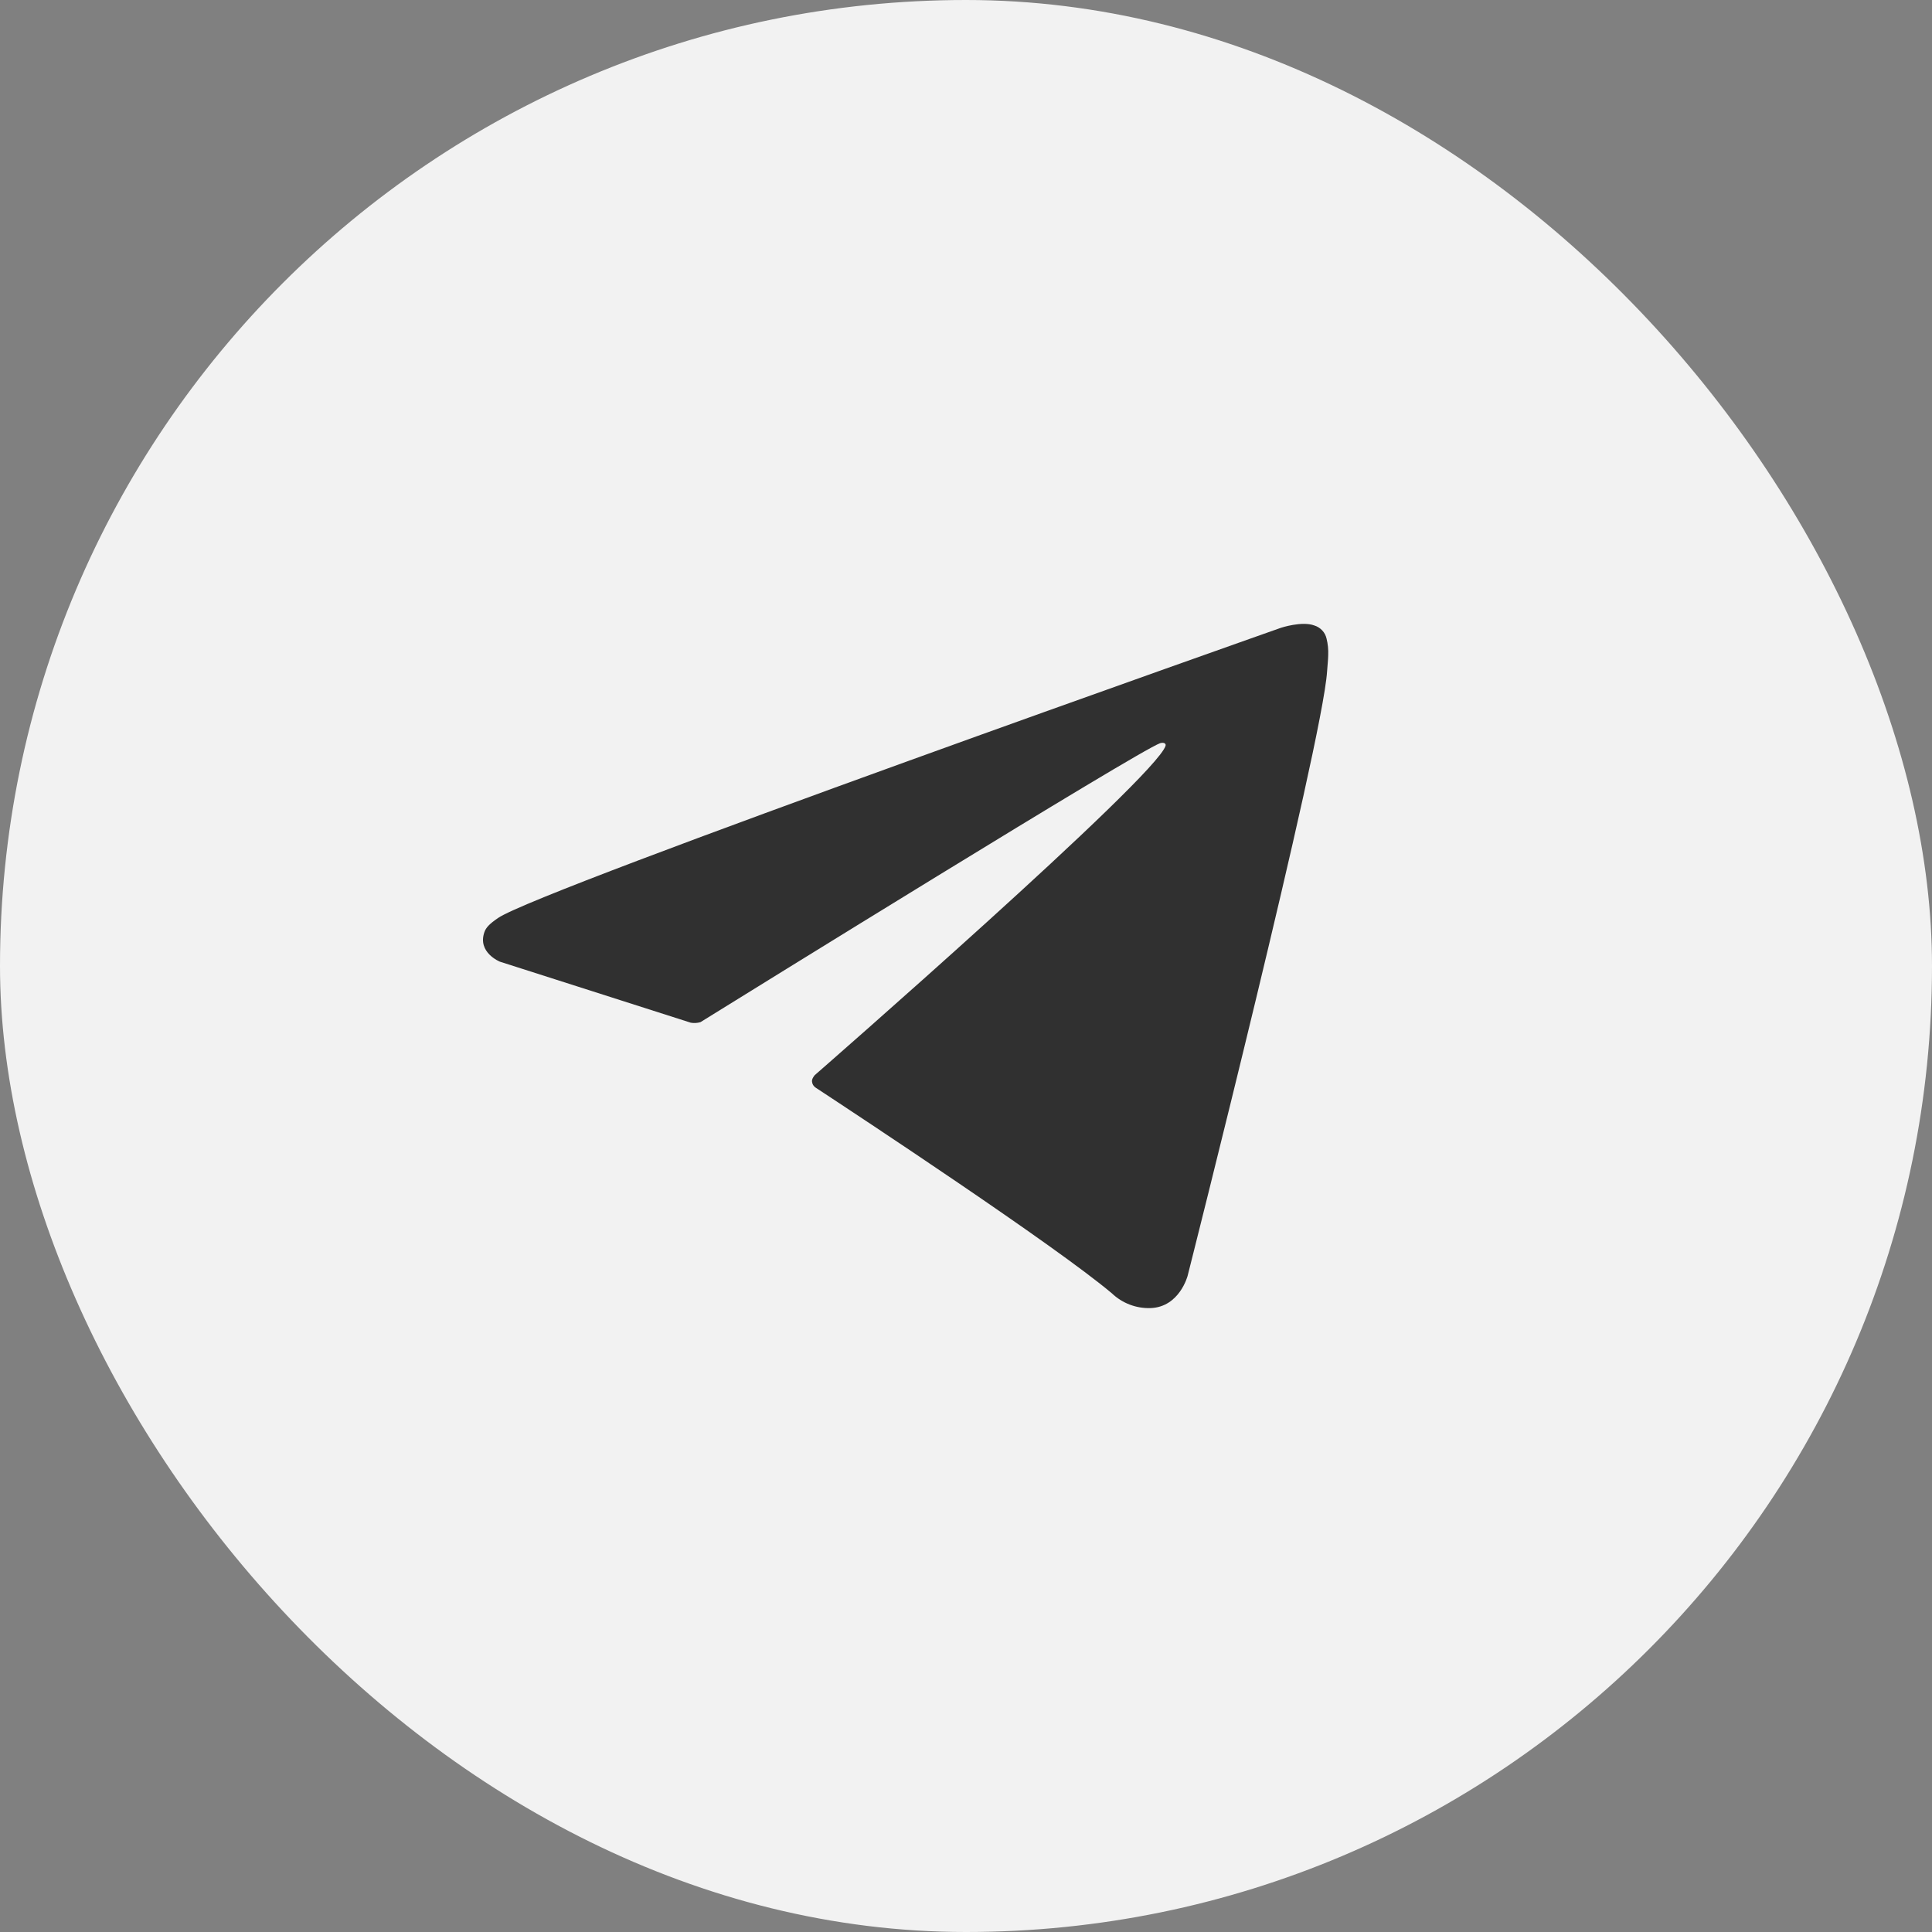 <?xml version="1.0" encoding="UTF-8"?> <svg xmlns="http://www.w3.org/2000/svg" width="48" height="48" viewBox="0 0 48 48" fill="none"><rect x="0" y="0" width="48" height="48" fill="#808080" stroke="none"/><rect width="48" height="48" rx="24" fill="#F2F2F2"></rect><path d="M17.163 25.409L12.421 23.893C12.421 23.893 11.854 23.667 12.036 23.155C12.074 23.05 12.15 22.96 12.376 22.806C13.427 22.087 31.826 15.597 31.826 15.597C31.826 15.597 32.346 15.425 32.652 15.539C32.728 15.562 32.796 15.605 32.85 15.662C32.904 15.719 32.941 15.79 32.958 15.866C32.991 16 33.005 16.139 32.999 16.277C32.997 16.396 32.983 16.507 32.971 16.681C32.859 18.455 29.506 31.698 29.506 31.698C29.506 31.698 29.305 32.473 28.586 32.499C28.41 32.505 28.234 32.476 28.069 32.413C27.904 32.35 27.754 32.256 27.627 32.135C26.216 30.944 21.34 27.729 20.263 27.021C20.239 27.005 20.218 26.984 20.203 26.959C20.188 26.935 20.178 26.907 20.175 26.878C20.16 26.804 20.242 26.712 20.242 26.712C20.242 26.712 28.732 19.306 28.958 18.528C28.975 18.468 28.909 18.438 28.821 18.465C28.257 18.668 18.482 24.726 17.403 25.395C17.325 25.418 17.243 25.423 17.163 25.409Z" fill="#303030"></path></svg> 